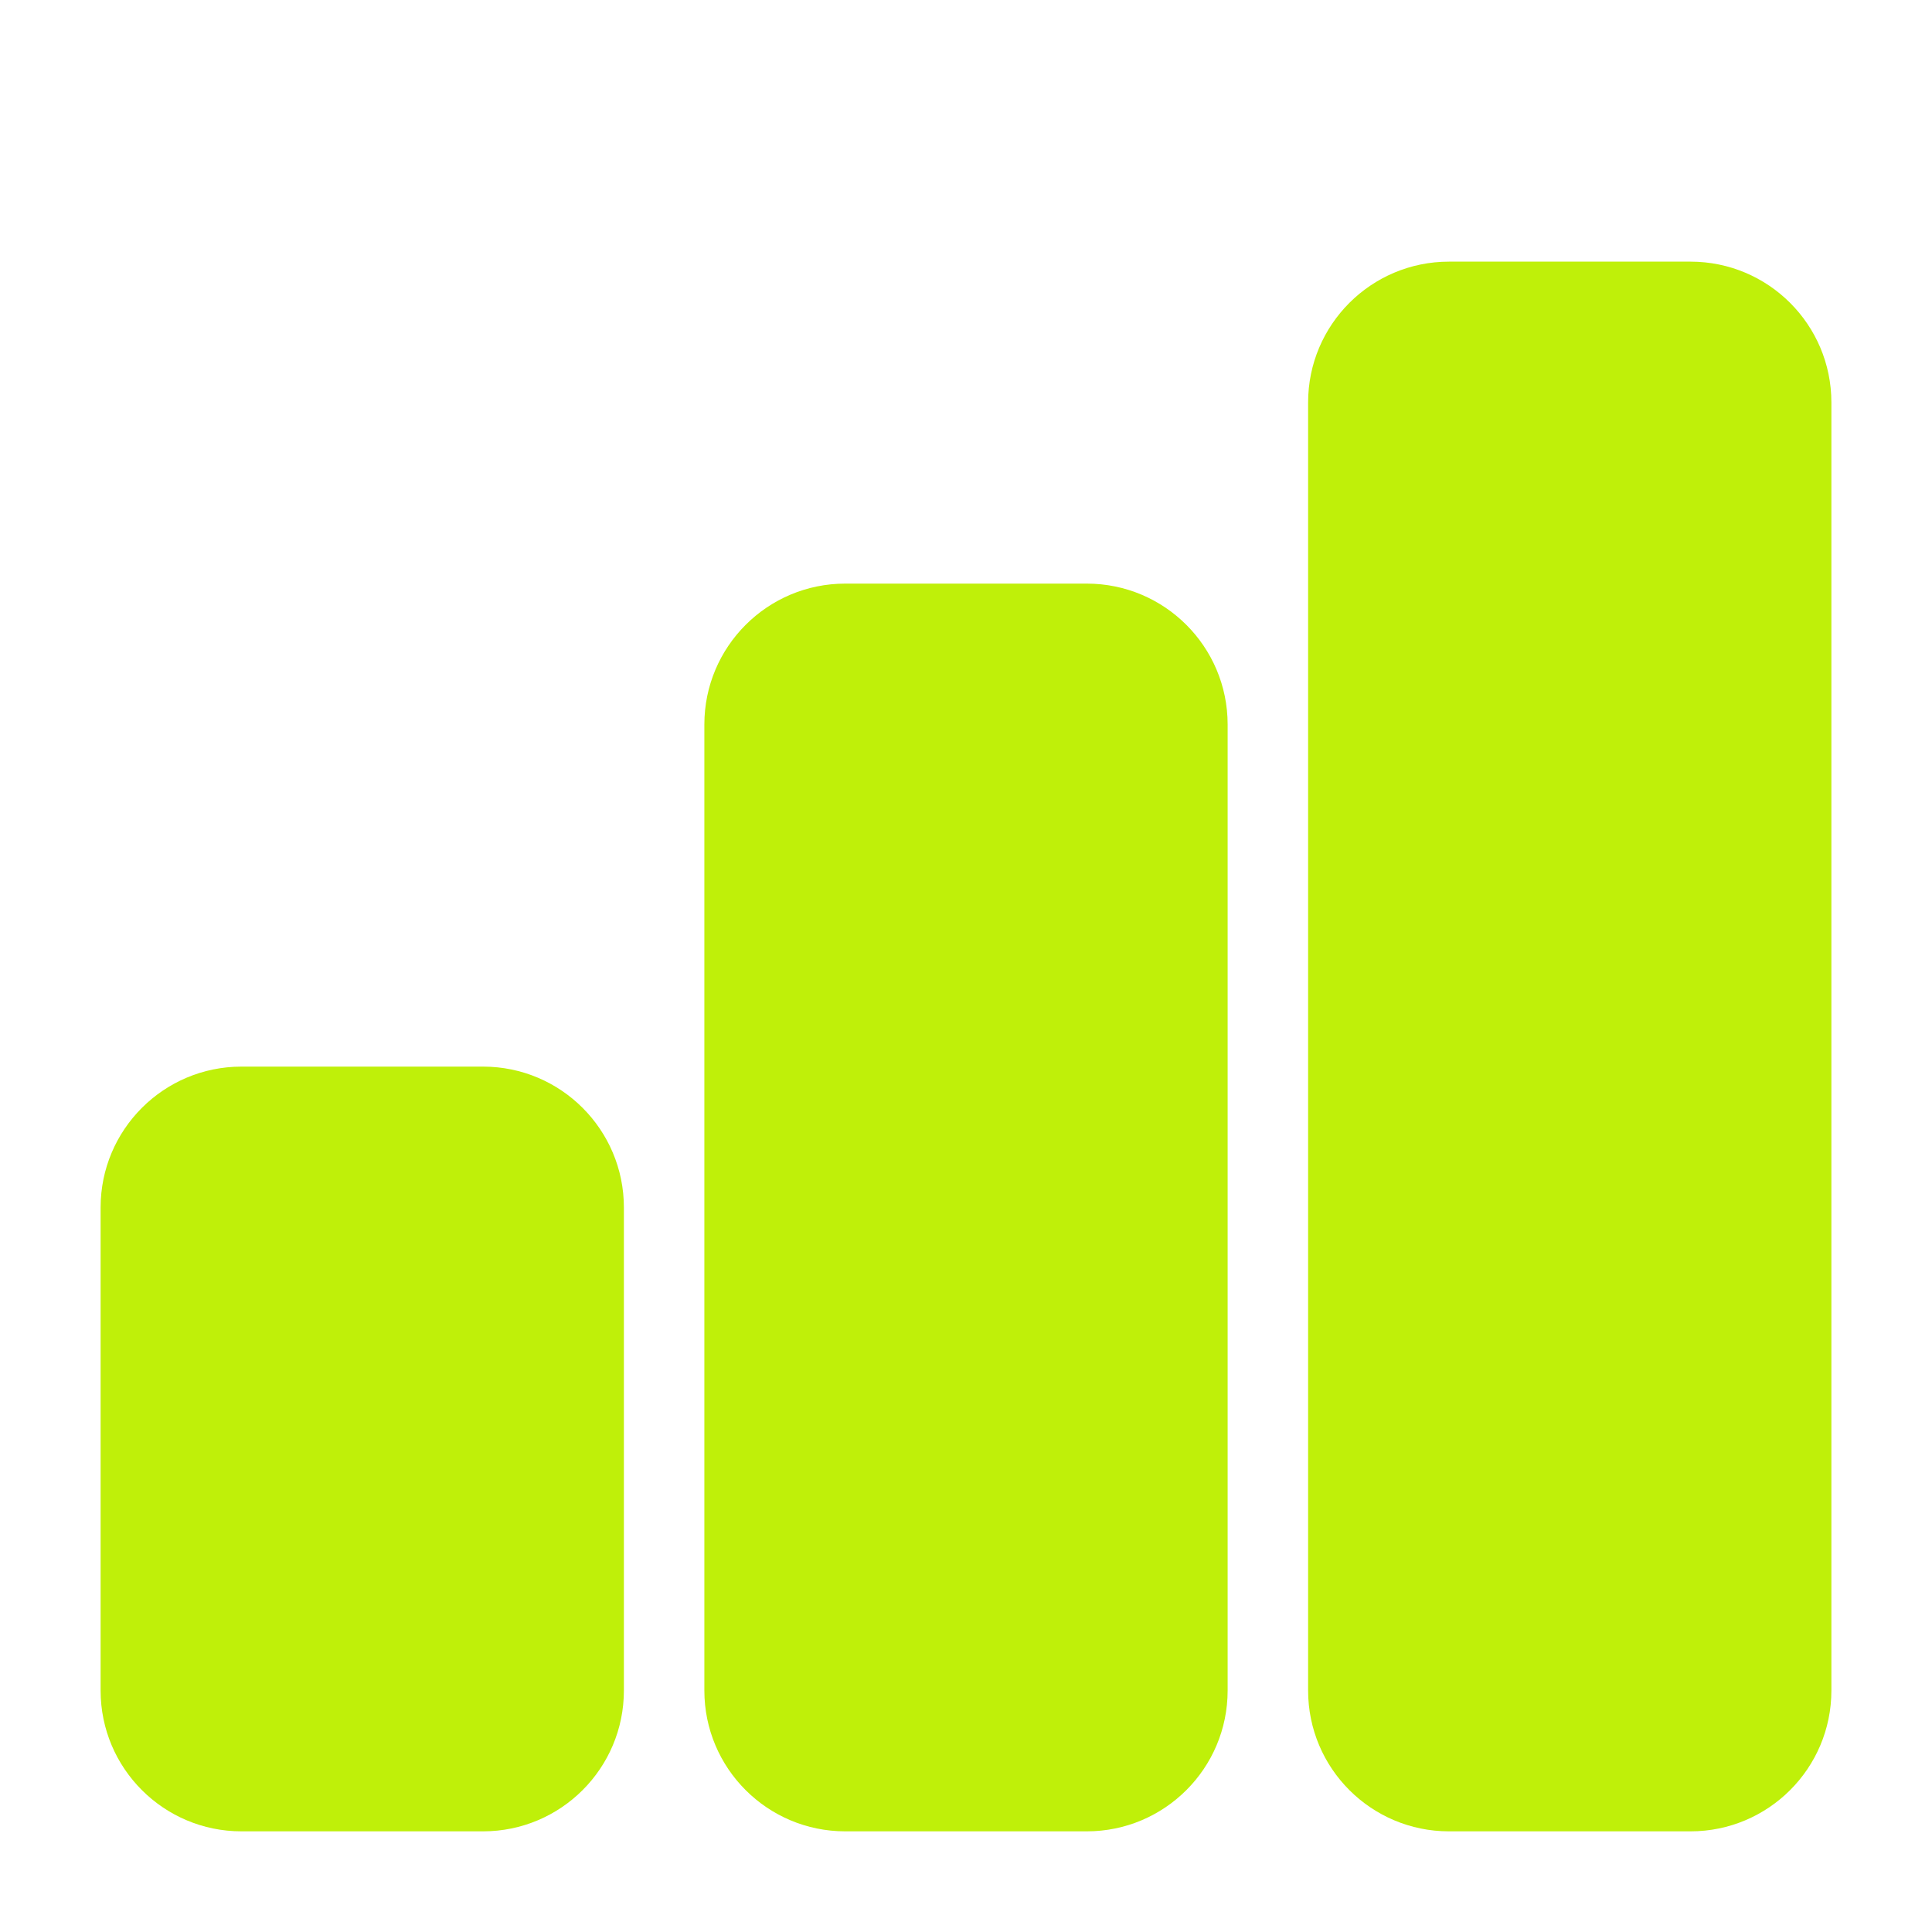 <svg xmlns="http://www.w3.org/2000/svg" width="40" height="40" viewBox="0 0 40 40" fill="none">
  <path d="M10 22.083H5C3.389 22.083 2.083 23.389 2.083 25V35C2.083 36.611 3.389 37.916 5 37.916H10C11.611 37.916 12.917 36.611 12.917 35V25C12.917 23.389 11.611 22.083 10 22.083Z" fill="#BFF009"/>
  <path d="M22.5 12.083H17.5C15.889 12.083 14.583 13.389 14.583 15V35C14.583 36.611 15.889 37.916 17.5 37.916H22.5C24.111 37.916 25.417 36.611 25.417 35V15C25.417 13.389 24.111 12.083 22.5 12.083Z" fill="#BFF009"/>
  <path d="M35 5.417H30C28.389 5.417 27.083 6.722 27.083 8.333V35C27.083 36.611 28.389 37.916 30 37.916H35C36.611 37.916 37.917 36.611 37.917 35V8.333C37.917 6.722 36.611 5.417 35 5.417Z" fill="#BFF009"/>
</svg>
